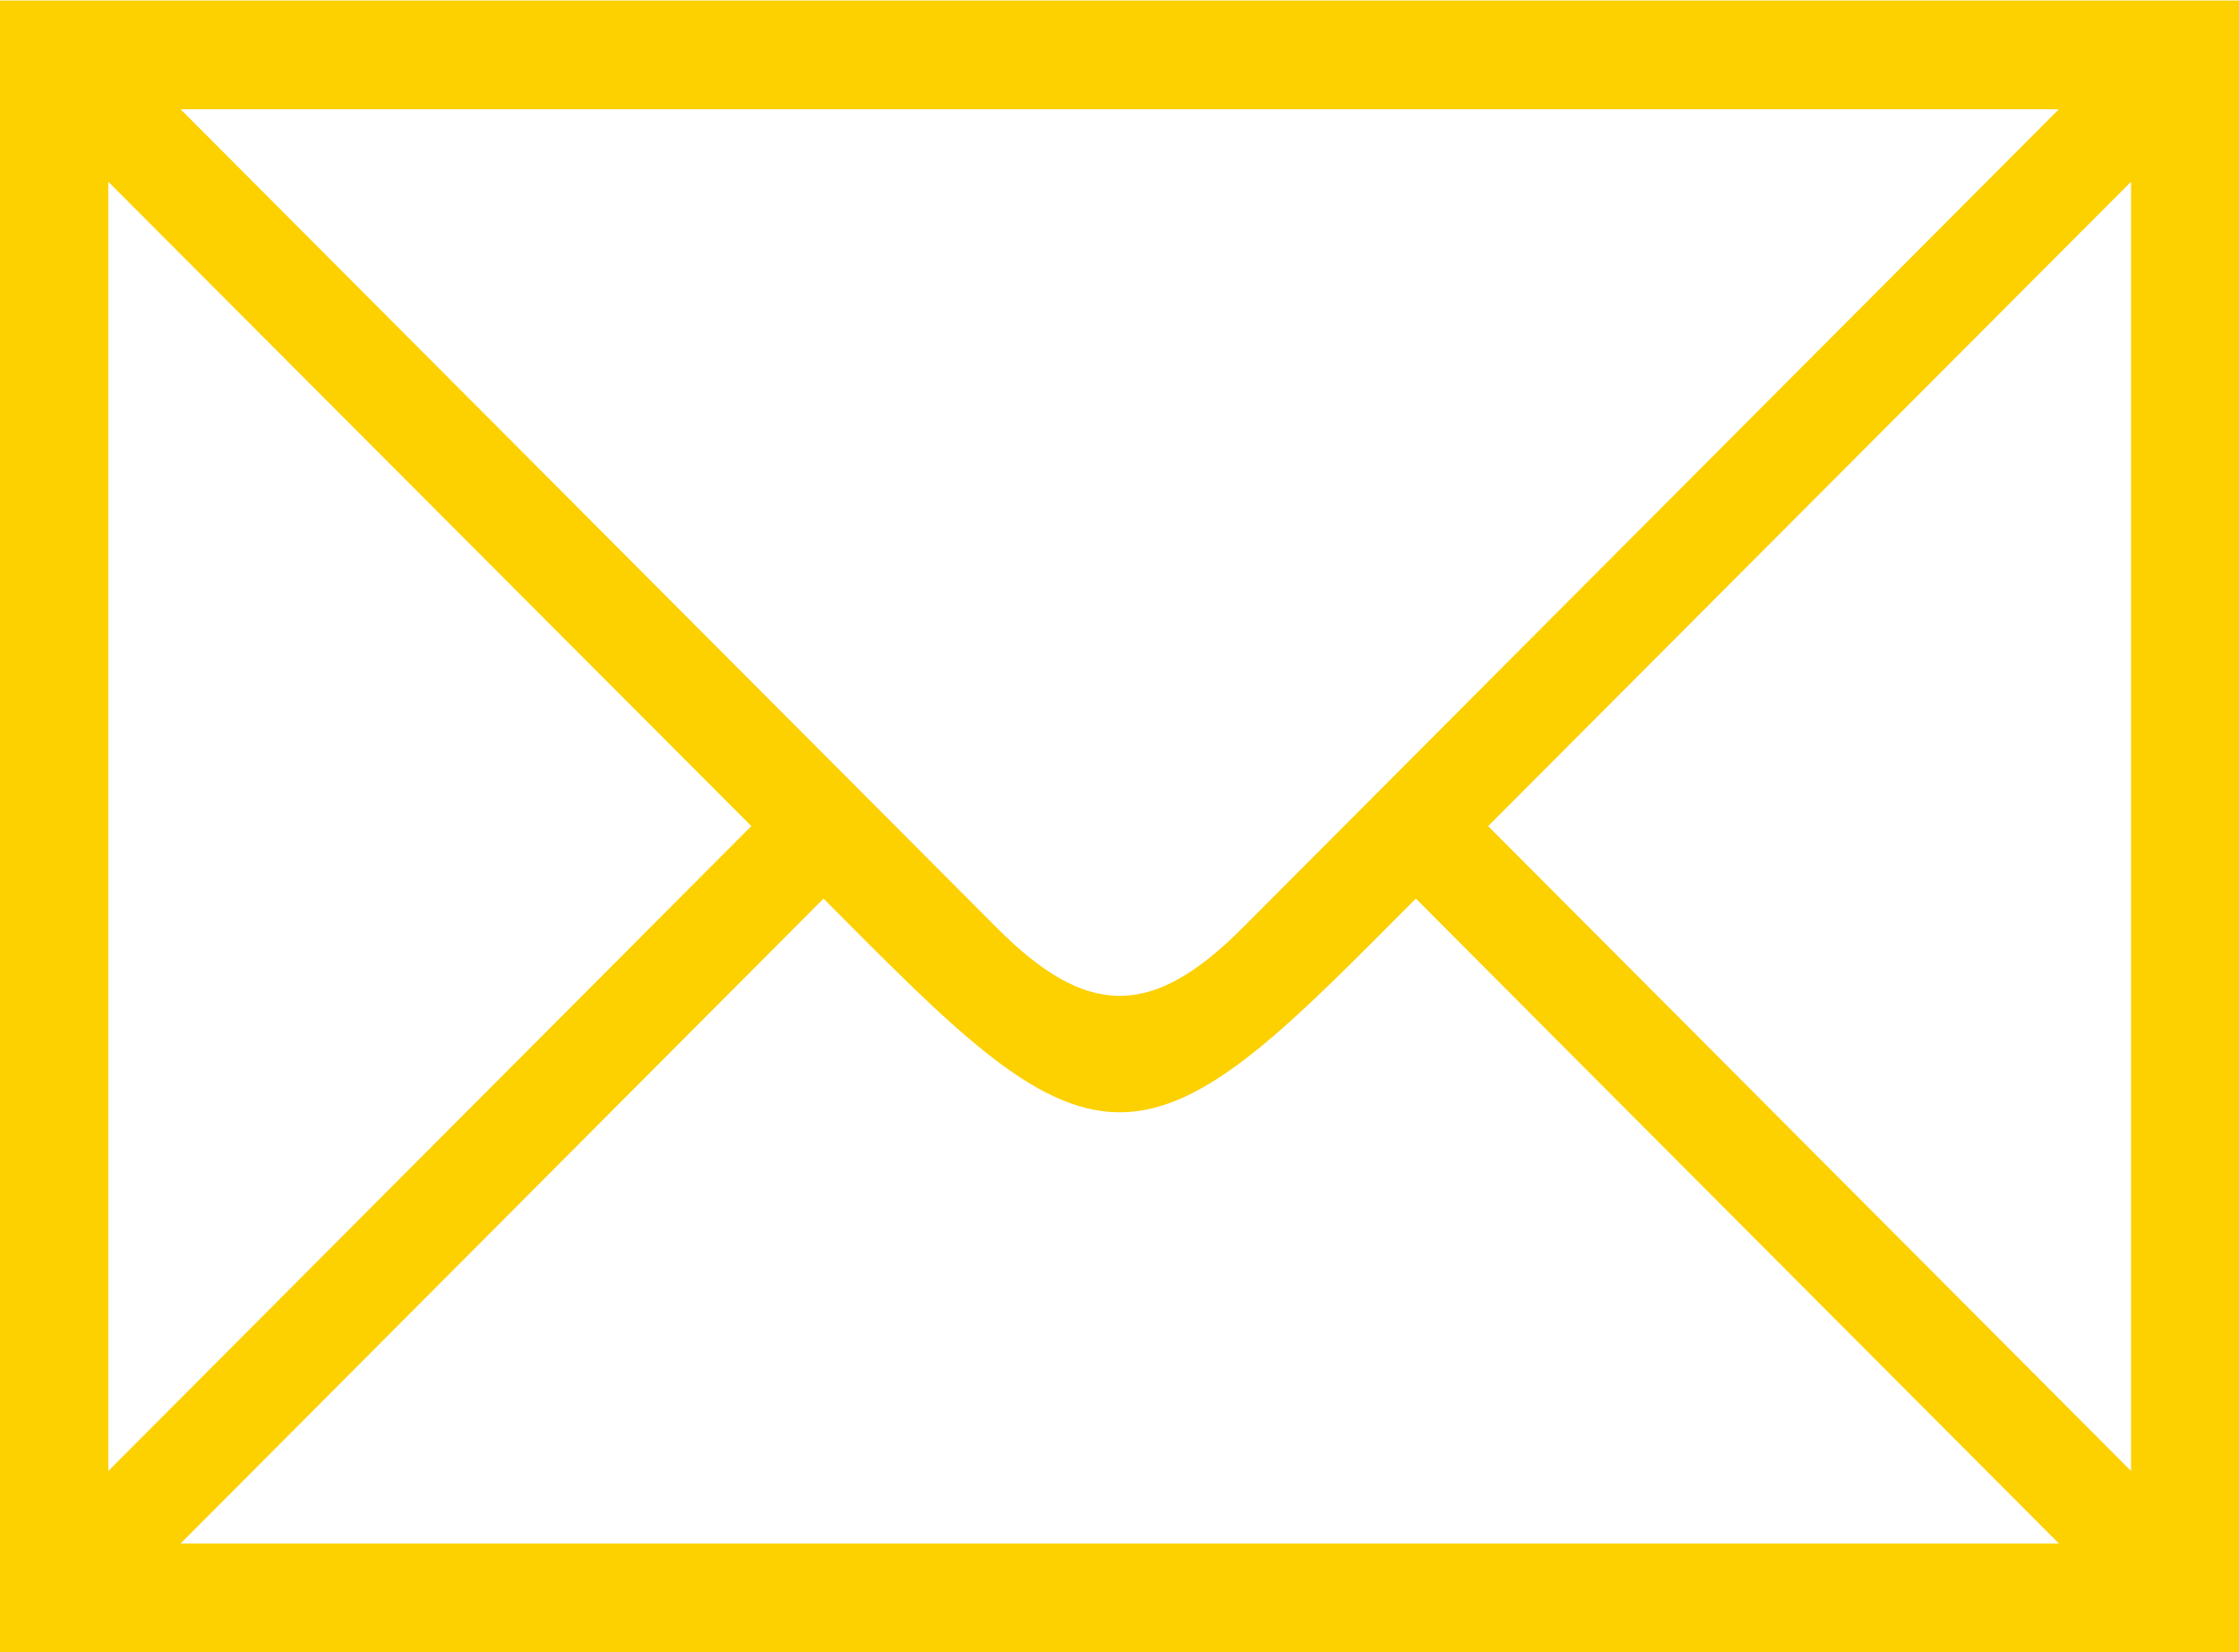 <svg xmlns="http://www.w3.org/2000/svg" width="42" height="31" viewBox="0 0 42 31">
  <defs>
    <style>
      .cls-1 {
        fill: #fdd000;
        fill-rule: evenodd;
      }
    </style>
  </defs>
  <path id="icon_mail_yellow.svg" class="cls-1" d="M589,6859v-30.99h42.008V6859H589Zm2.032-3.4,12.062-12.1-12.062-12.09v24.19Zm1.356-25.55,15.312,15.36c1.694,1.7,2.913,1.7,4.608,0l15.313-15.36H592.389Zm35.233,26.91-12.062-12.1c-2.37,2.38-3.928,4.01-5.555,4.01s-3.185-1.63-5.556-4.01l-12.06,12.1h35.233Zm-10.706-13.46,12.06,12.1v-24.19Z" transform="translate(-589 -6828)"/>
</svg>
